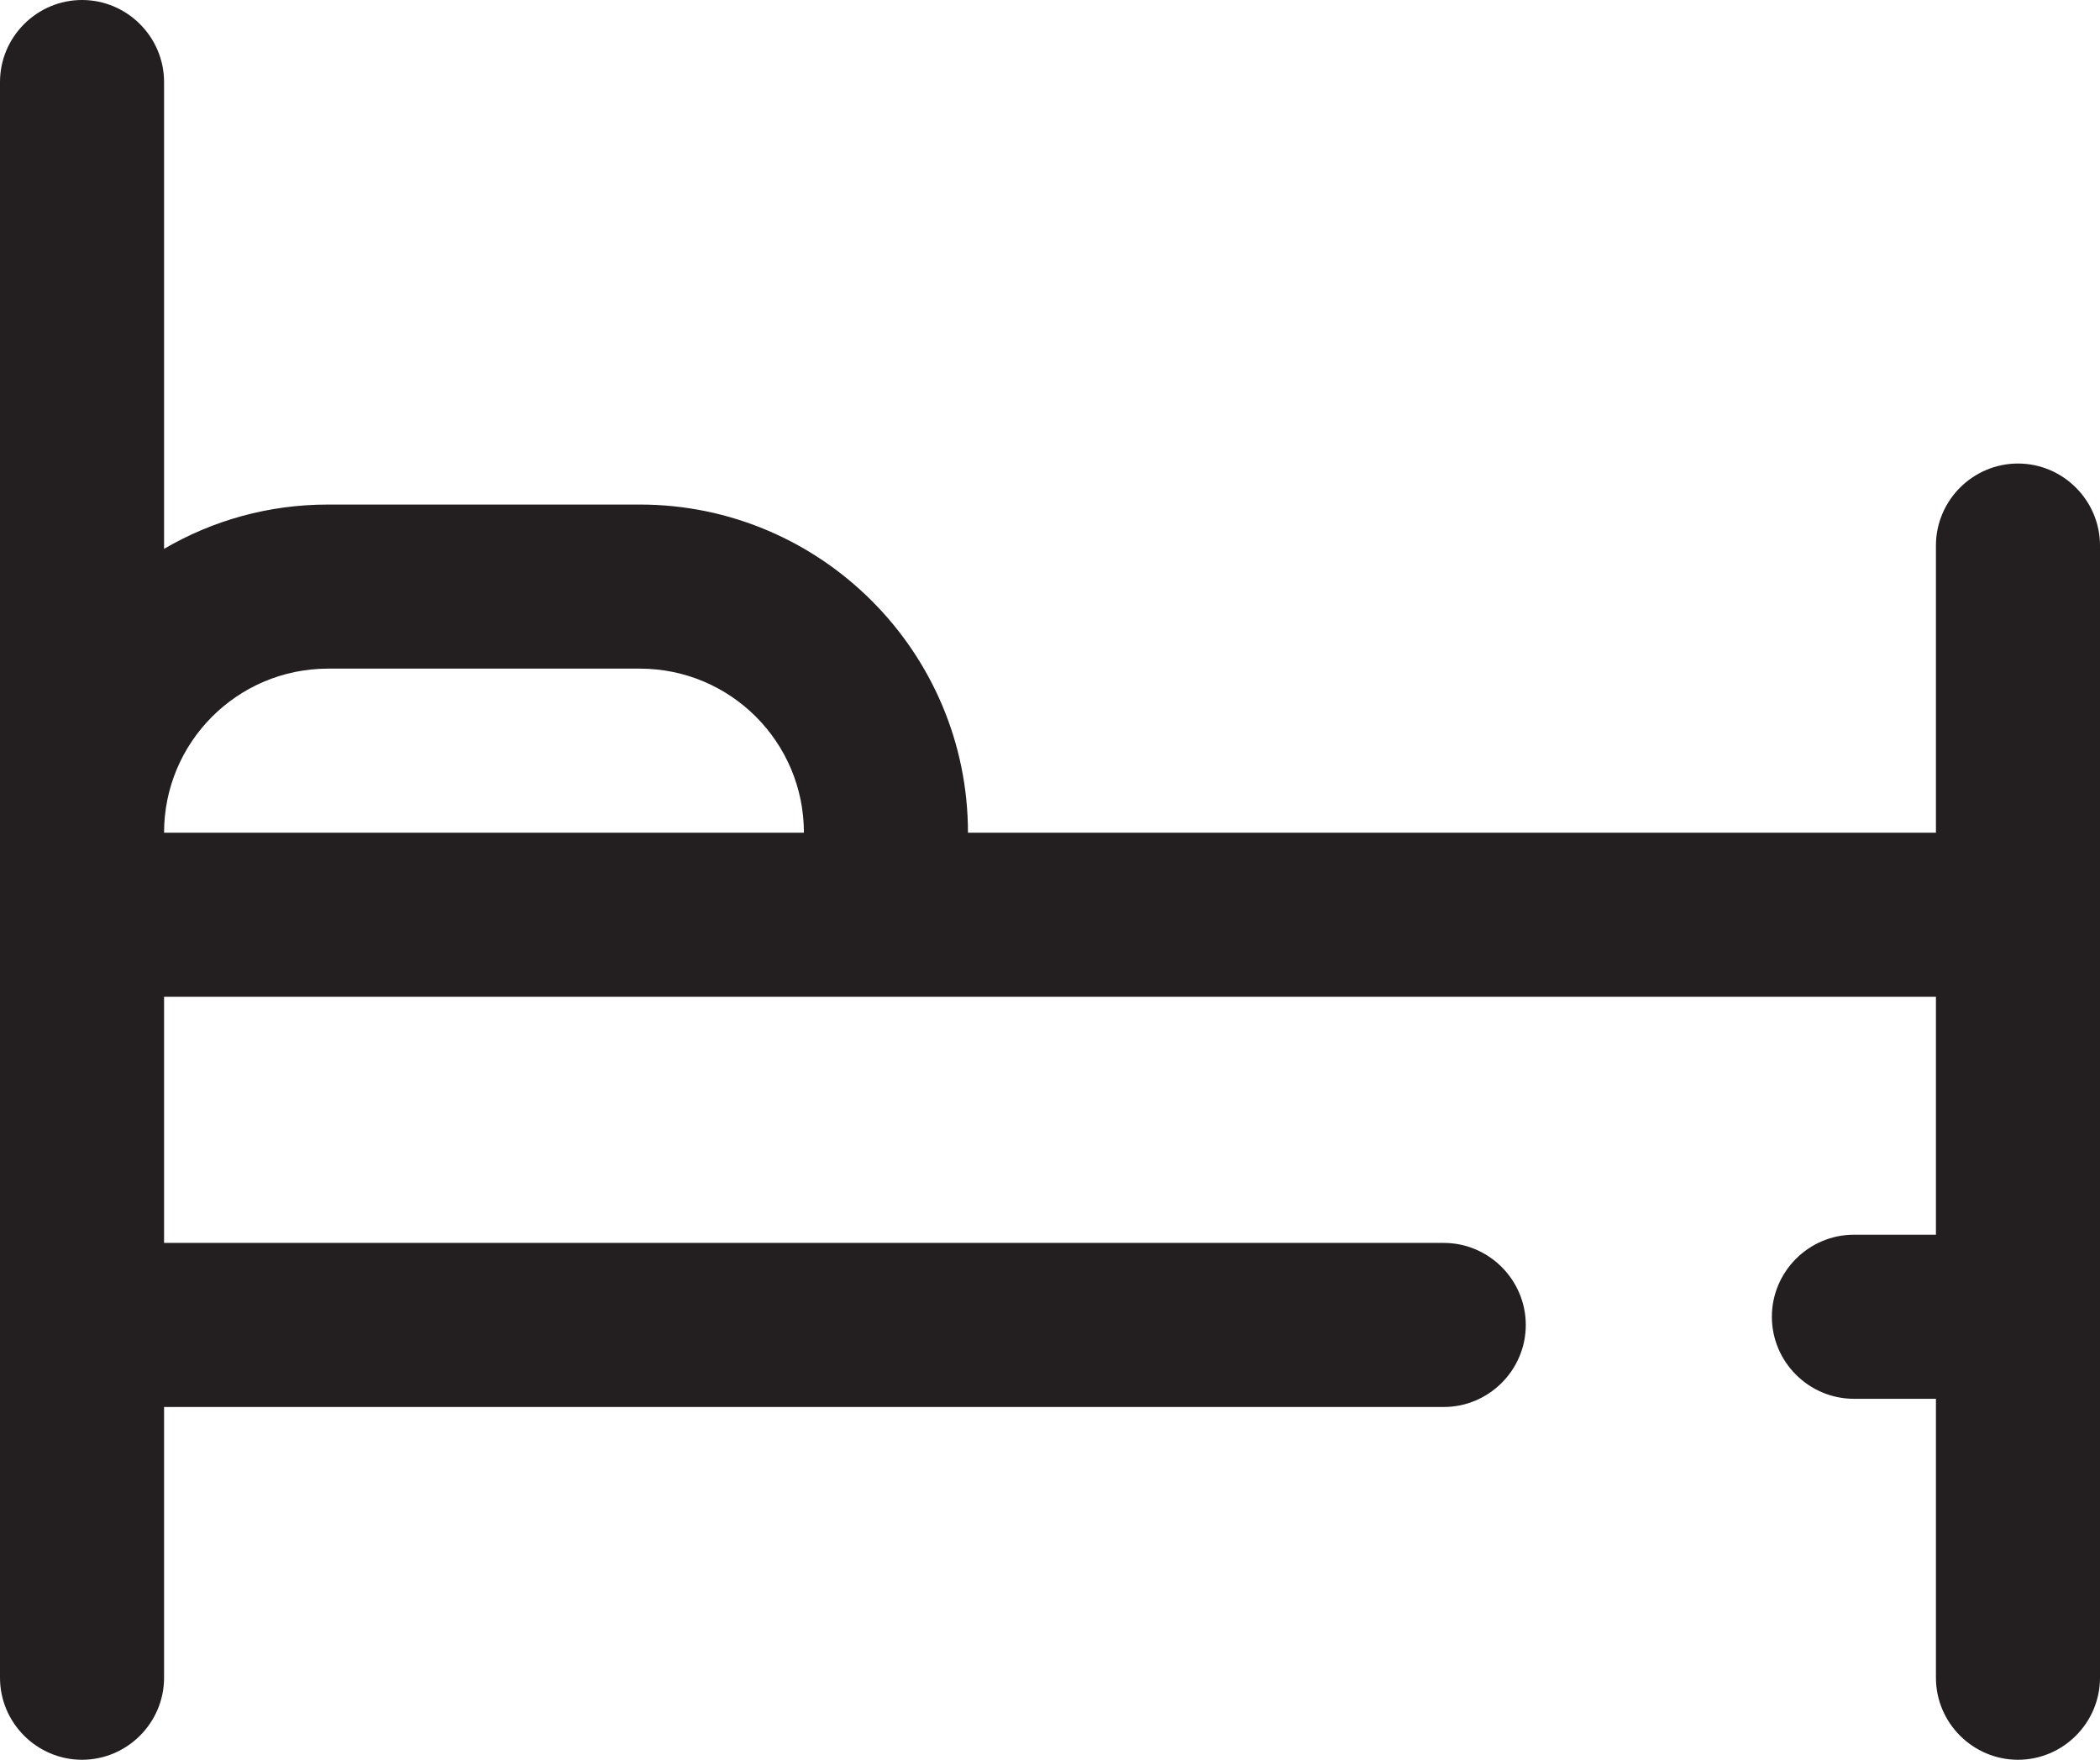 <?xml version="1.0" encoding="utf-8"?>
<!-- Generator: Adobe Illustrator 22.1.0, SVG Export Plug-In . SVG Version: 6.00 Build 0)  -->
<svg version="1.1" id="Layer_1" xmlns="http://www.w3.org/2000/svg" xmlns:xlink="http://www.w3.org/1999/xlink" x="0px" y="0px"
	 width="512px" height="429px" viewBox="0 0 512 429" style="enable-background:new 0 0 512 429;" xml:space="preserve">
<style type="text/css">
	.st0{fill:#231F20;}
</style>
<g>
	<path class="st0" d="M492,113c-11,0-20,9-20,20v70H236c0-44.1-35.9-80-80-80H80c-14.6,0-28.2,3.9-40,10.8V20C40,9,31,0,20,0
		S0,9,0,20v389c0,11,9,20,20,20s20-9,20-20v-66h312c11,0,20-9,20-20c0-11-9-20-20-20H40v-60h432v58h-20c-11,0-20,9-20,20
		c0,11,9,20,20,20h20v68c0,11,9,20,20,20c11,0,20-9,20-20V133C512,122,503,113,492,113z M40,203c0-22.1,17.9-40,40-40h76
		c22.1,0,40,17.9,40,40H40z"/>
</g>
</svg>
